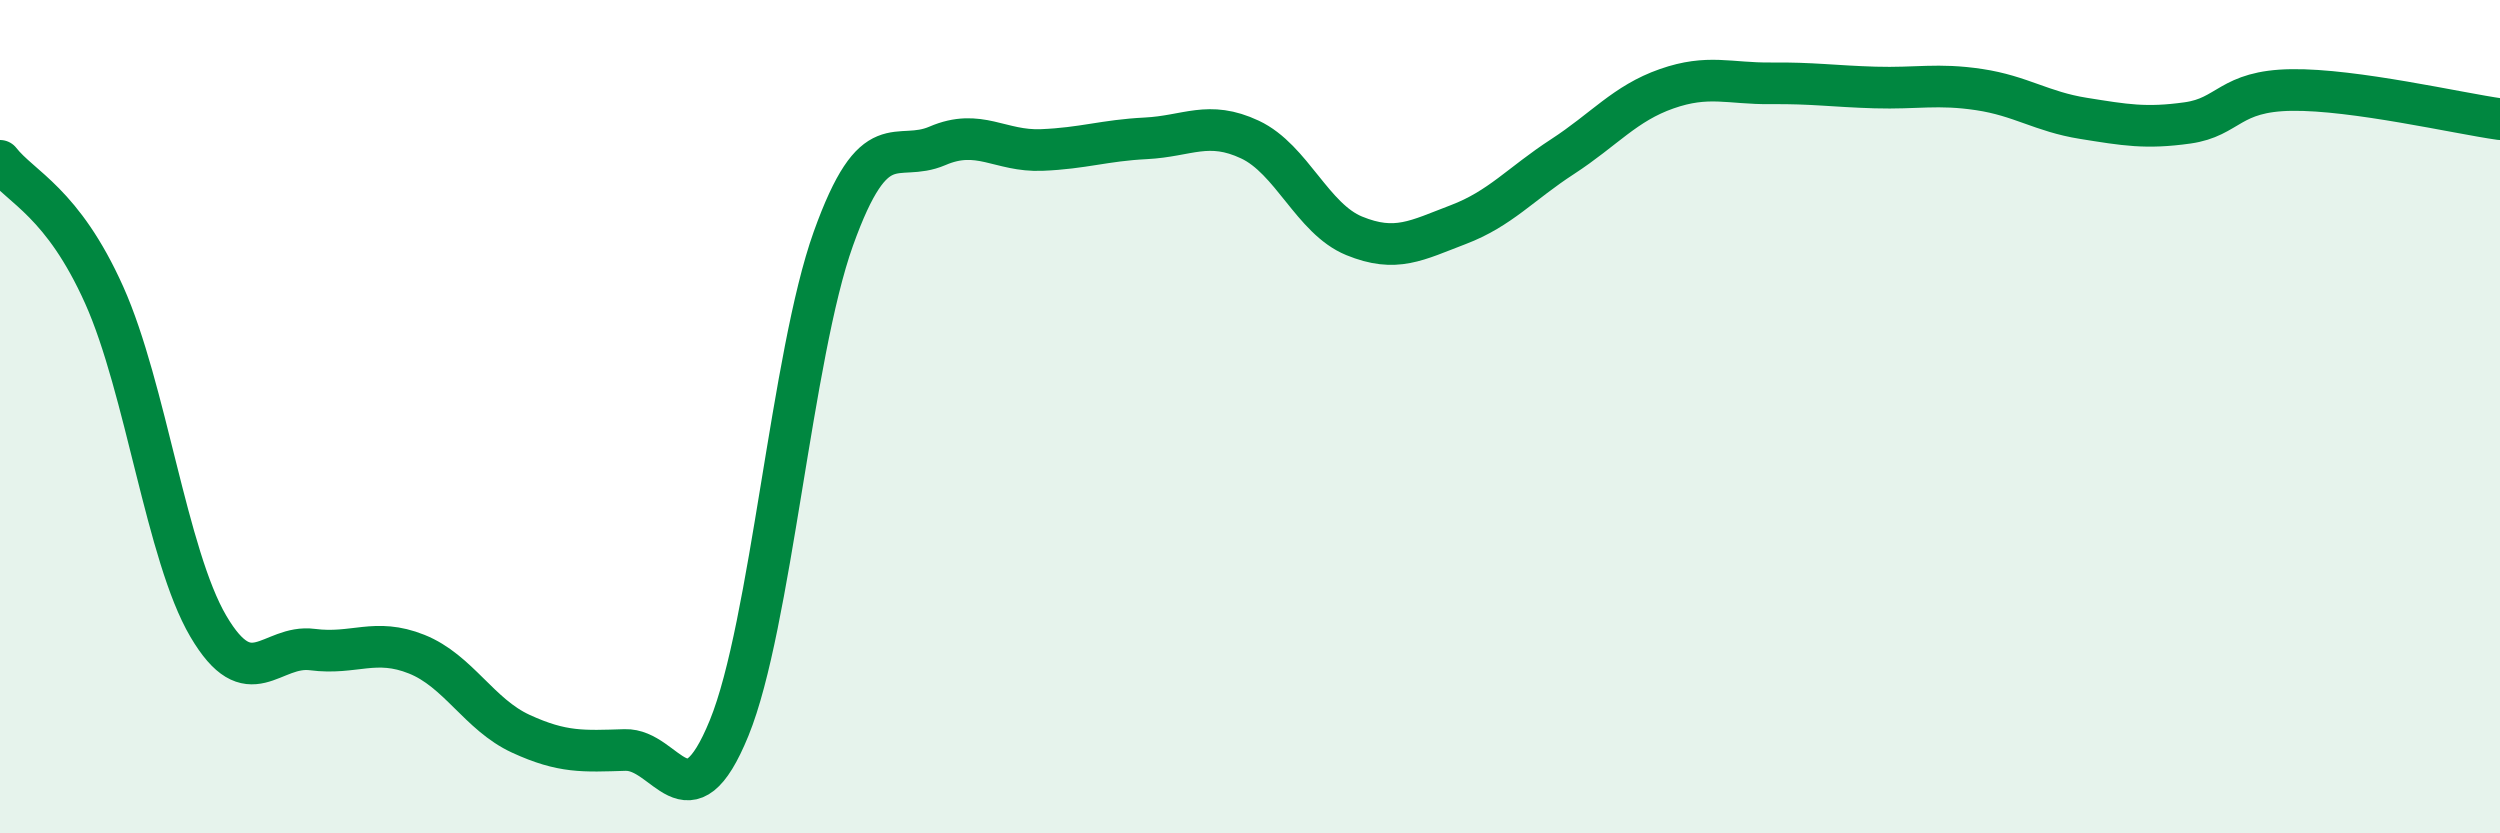
    <svg width="60" height="20" viewBox="0 0 60 20" xmlns="http://www.w3.org/2000/svg">
      <path
        d="M 0,3.86 C 0.5,4.5 1.5,4.85 2.5,7.08 C 3.5,9.31 4,13.33 5,15.03 C 6,16.73 6.5,15.46 7.5,15.59 C 8.5,15.72 9,15.3 10,15.7 C 11,16.1 11.5,17.15 12.5,17.61 C 13.5,18.07 14,18.03 15,18 C 16,17.97 16.5,19.92 17.5,17.47 C 18.5,15.02 19,8.52 20,5.73 C 21,2.94 21.5,3.93 22.5,3.5 C 23.5,3.07 24,3.64 25,3.6 C 26,3.56 26.5,3.37 27.5,3.32 C 28.5,3.27 29,2.88 30,3.35 C 31,3.82 31.5,5.25 32.5,5.66 C 33.5,6.07 34,5.77 35,5.39 C 36,5.01 36.5,4.41 37.5,3.76 C 38.5,3.11 39,2.48 40,2.13 C 41,1.78 41.5,2.01 42.5,2 C 43.5,1.99 44,2.07 45,2.1 C 46,2.13 46.5,2 47.5,2.15 C 48.5,2.3 49,2.68 50,2.84 C 51,3 51.5,3.09 52.5,2.95 C 53.5,2.81 53.5,2.18 55,2.16 C 56.5,2.14 59,2.72 60,2.86L60 20L0 20Z"
        fill="#008740"
        opacity="0.1"
        stroke-linecap="round"
        stroke-linejoin="round"
      />
      <path
        d="M 0,3.86 C 0.5,4.5 1.5,4.85 2.5,7.08 C 3.5,9.31 4,13.33 5,15.03 C 6,16.73 6.5,15.46 7.5,15.59 C 8.5,15.72 9,15.3 10,15.7 C 11,16.1 11.5,17.15 12.5,17.61 C 13.5,18.07 14,18.03 15,18 C 16,17.97 16.5,19.92 17.5,17.47 C 18.5,15.02 19,8.52 20,5.73 C 21,2.94 21.5,3.93 22.5,3.5 C 23.5,3.07 24,3.64 25,3.6 C 26,3.56 26.5,3.37 27.5,3.32 C 28.5,3.27 29,2.88 30,3.35 C 31,3.82 31.5,5.25 32.5,5.66 C 33.5,6.07 34,5.77 35,5.39 C 36,5.01 36.5,4.41 37.5,3.76 C 38.5,3.11 39,2.48 40,2.13 C 41,1.78 41.5,2.01 42.5,2 C 43.5,1.99 44,2.07 45,2.1 C 46,2.13 46.5,2 47.5,2.15 C 48.5,2.3 49,2.68 50,2.84 C 51,3 51.5,3.09 52.5,2.95 C 53.5,2.81 53.5,2.18 55,2.16 C 56.5,2.14 59,2.72 60,2.86"
        stroke="#008740"
        stroke-width="1"
        fill="none"
        stroke-linecap="round"
        stroke-linejoin="round"
      />
    </svg>
  